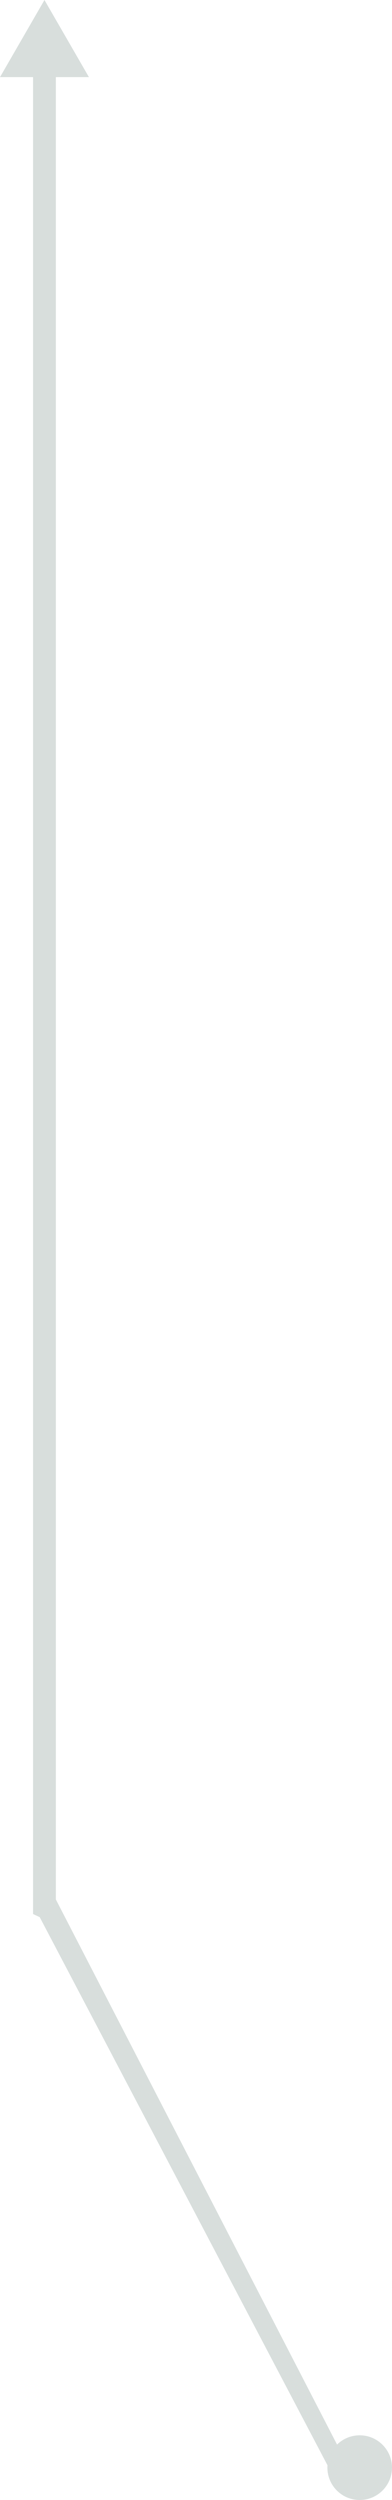 <!-- Generator: Adobe Illustrator 19.1.0, SVG Export Plug-In  -->
<svg version="1.1"
	 xmlns="http://www.w3.org/2000/svg" xmlns:xlink="http://www.w3.org/1999/xlink" xmlns:a="http://ns.adobe.com/AdobeSVGViewerExtensions/3.0/"
	 x="0px" y="0px" width="53.01px" height="337.568px" viewBox="0 0 53.01 337.568"
	 style="enable-background:new 0 0 53.01 337.568;" xml:space="preserve">
<style type="text/css">
	.st0{fill-rule:evenodd;clip-rule:evenodd;fill:#D8DEDC;}
</style>
<defs>
</defs>
<path class="st0" d="M6.012,0l3.008,5.207l3.006,5.207H7.555v246.067l38.025,73.603c0.789-0.774,1.869-1.252,3.06-1.252
	c2.414,0,4.369,1.955,4.369,4.367c0,2.413-1.955,4.368-4.369,4.368c-2.412,0-4.367-1.955-4.367-4.368
	c0-0.107,0.004-0.215,0.012-0.321L5.367,258.862l-0.898-0.416v-0.982V10.414H0l3.006-5.207L6.012,0z"/>
</svg>